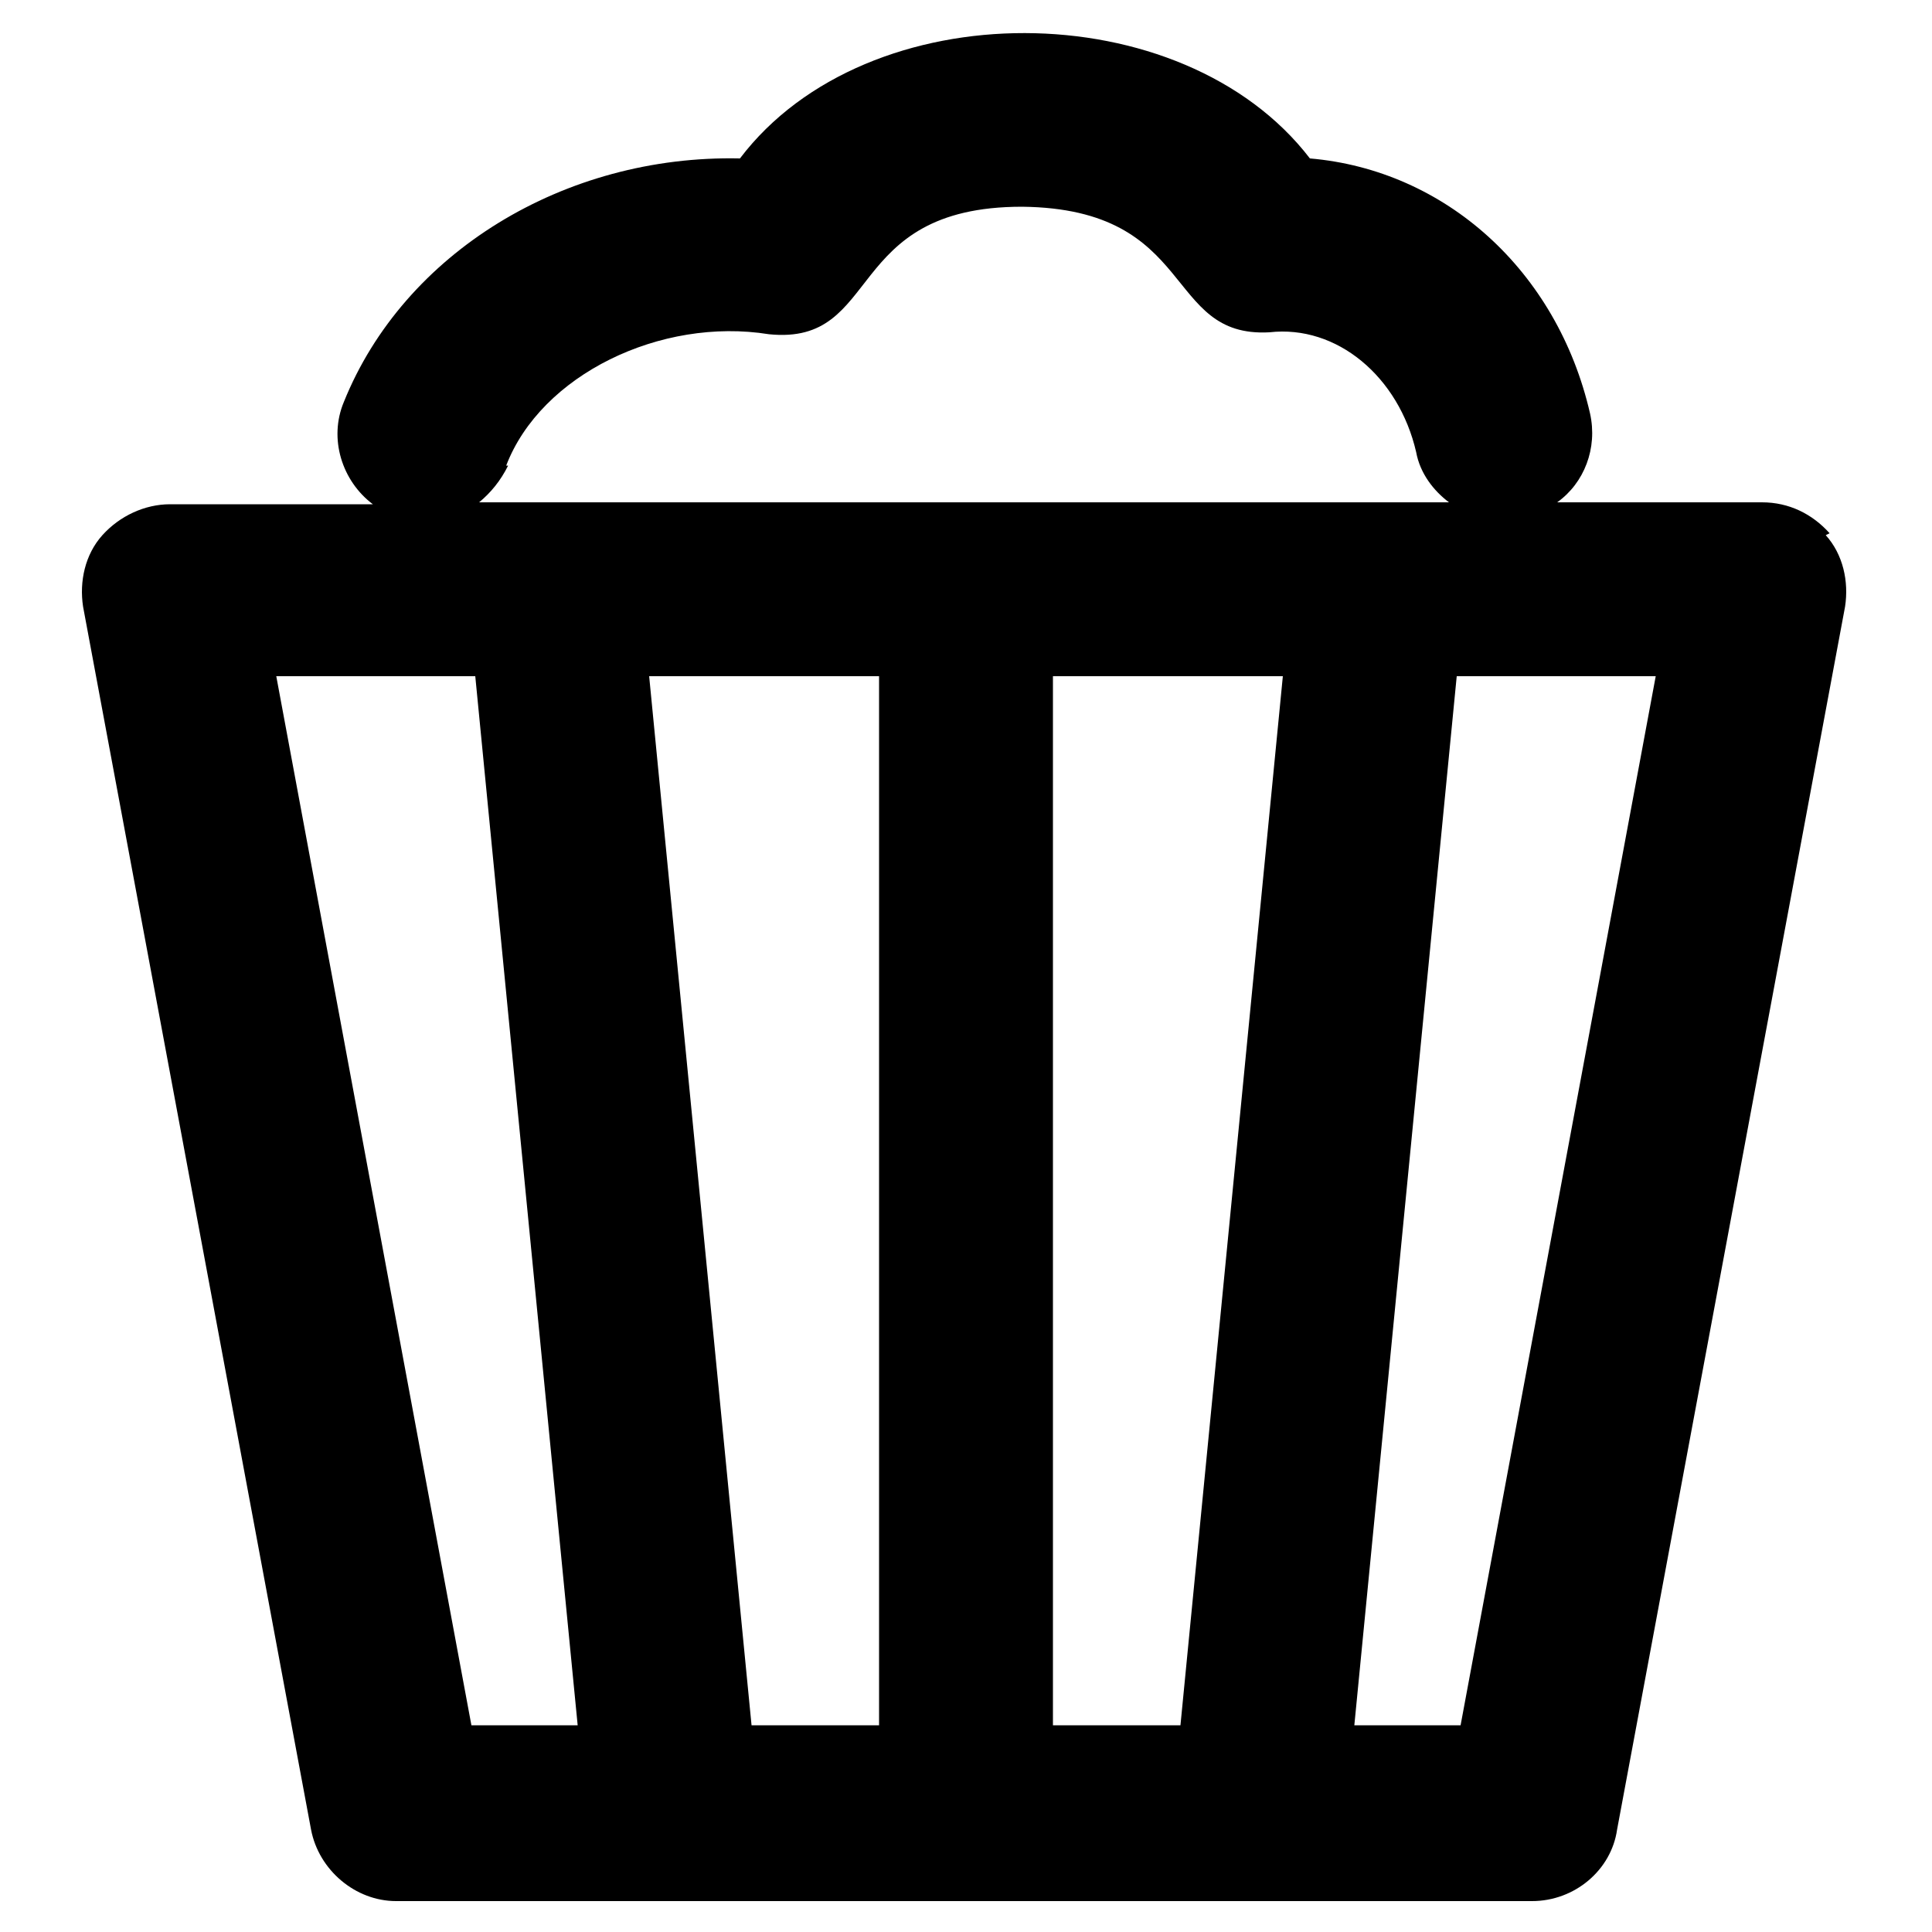 <?xml version="1.0" encoding="UTF-8"?>
<svg id="Livello_1" xmlns="http://www.w3.org/2000/svg" width="100" height="100" version="1.1" viewBox="0 0 100 100">
  <!-- Generator: Adobe Illustrator 29.5.1, SVG Export Plug-In . SVG Version: 2.1.0 Build 141)  -->
  <path d="M94.7,27.6c-.9-1-2.1-1.6-3.5-1.6h-10.6c1.4-1,2.1-2.8,1.7-4.6-1.7-7.4-7.5-12.6-14.5-13.2-6.6-8.6-22.9-8.7-29.5,0-9.1-.2-17.4,4.9-20.5,12.6-.8,1.9-.1,4.1,1.5,5.3h-10.5c-1.3,0-2.6.6-3.5,1.6-.9,1-1.2,2.4-1,3.7l11.8,63.3c.4,2.1,2.3,3.7,4.4,3.7h14.2s15.2,0,15.2,0c7.3,0,22.1,0,29.4,0,2.2,0,4.1-1.6,4.4-3.7l11.8-63.3c.2-1.3-.1-2.7-1-3.7h0ZM45.5,89.3h-6.6l-5.3-54.3h11.9v54.3ZM54.5,35h11.9l-5.3,54.3h-6.6v-54.3ZM26.2,24.1c1.8-4.7,8-7.7,13.6-6.8,5.9.6,3.8-6.6,13.1-6.6,9.1.1,7.3,6.8,12.8,6.5,3.5-.4,6.7,2.3,7.6,6.2.2,1.1.9,2,1.7,2.6H24.8c.6-.5,1.1-1.1,1.5-1.9h0ZM14.3,35h10.3l5.3,54.3h-5.5l-10.1-54.3ZM75.6,89.3h-5.5l5.3-54.3h10.3l-10.1,54.3Z"/>
</svg>